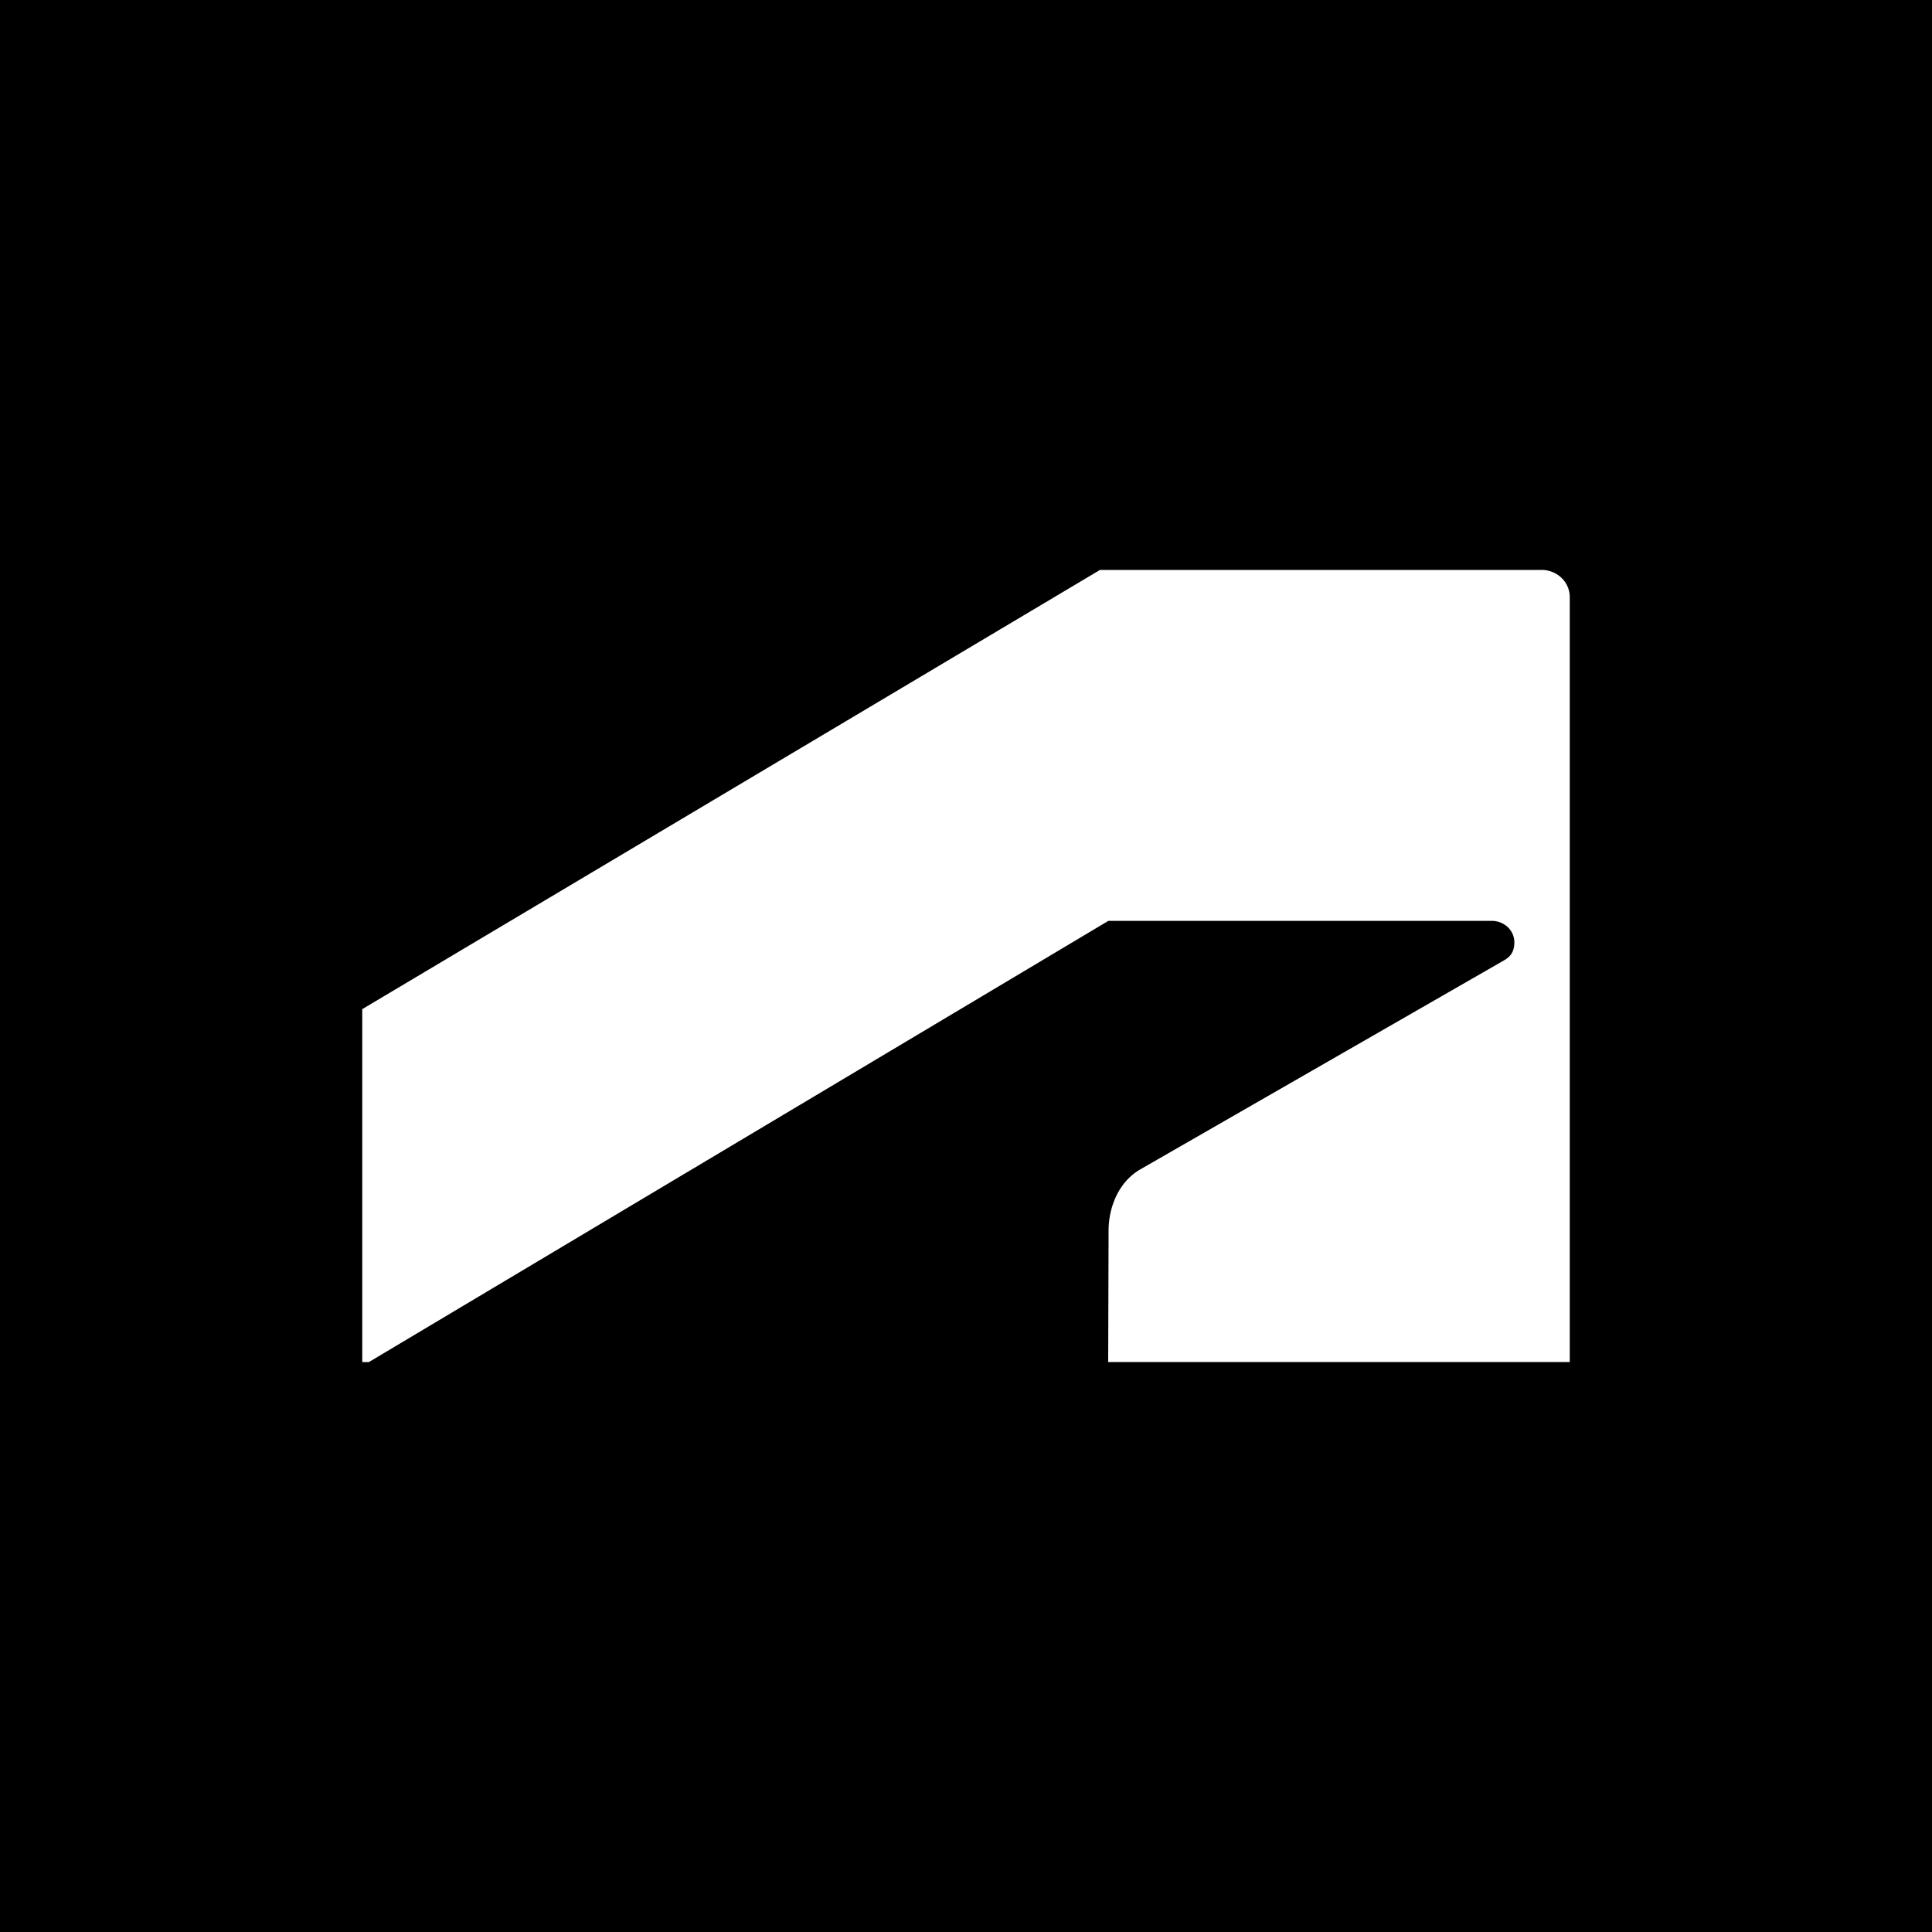<svg xmlns="http://www.w3.org/2000/svg" width="160" height="160" fill="none"><clipPath id="a"><path d="M30 32h100v96H30z"/></clipPath><path fill="#000" d="M0 0h160v160H0z"/><g clip-path="url(#a)"><path fill="#fff" d="m30.538 112.808 61.25-36.544h31.77c.979 0 1.854.752 1.854 1.78 0 .84-.383 1.22-.875 1.5L94.446 96.836c-1.959 1.132-2.638 3.38-2.638 5.06l-.033 10.9H130V49.448a2.2 2.2 0 0 0-.186-.883c-.123-.279-.304-.531-.532-.741s-.498-.374-.793-.481a2.4 2.4 0 0 0-.926-.143H91.096L30 83.572V112.8h.537z"/></g></svg>